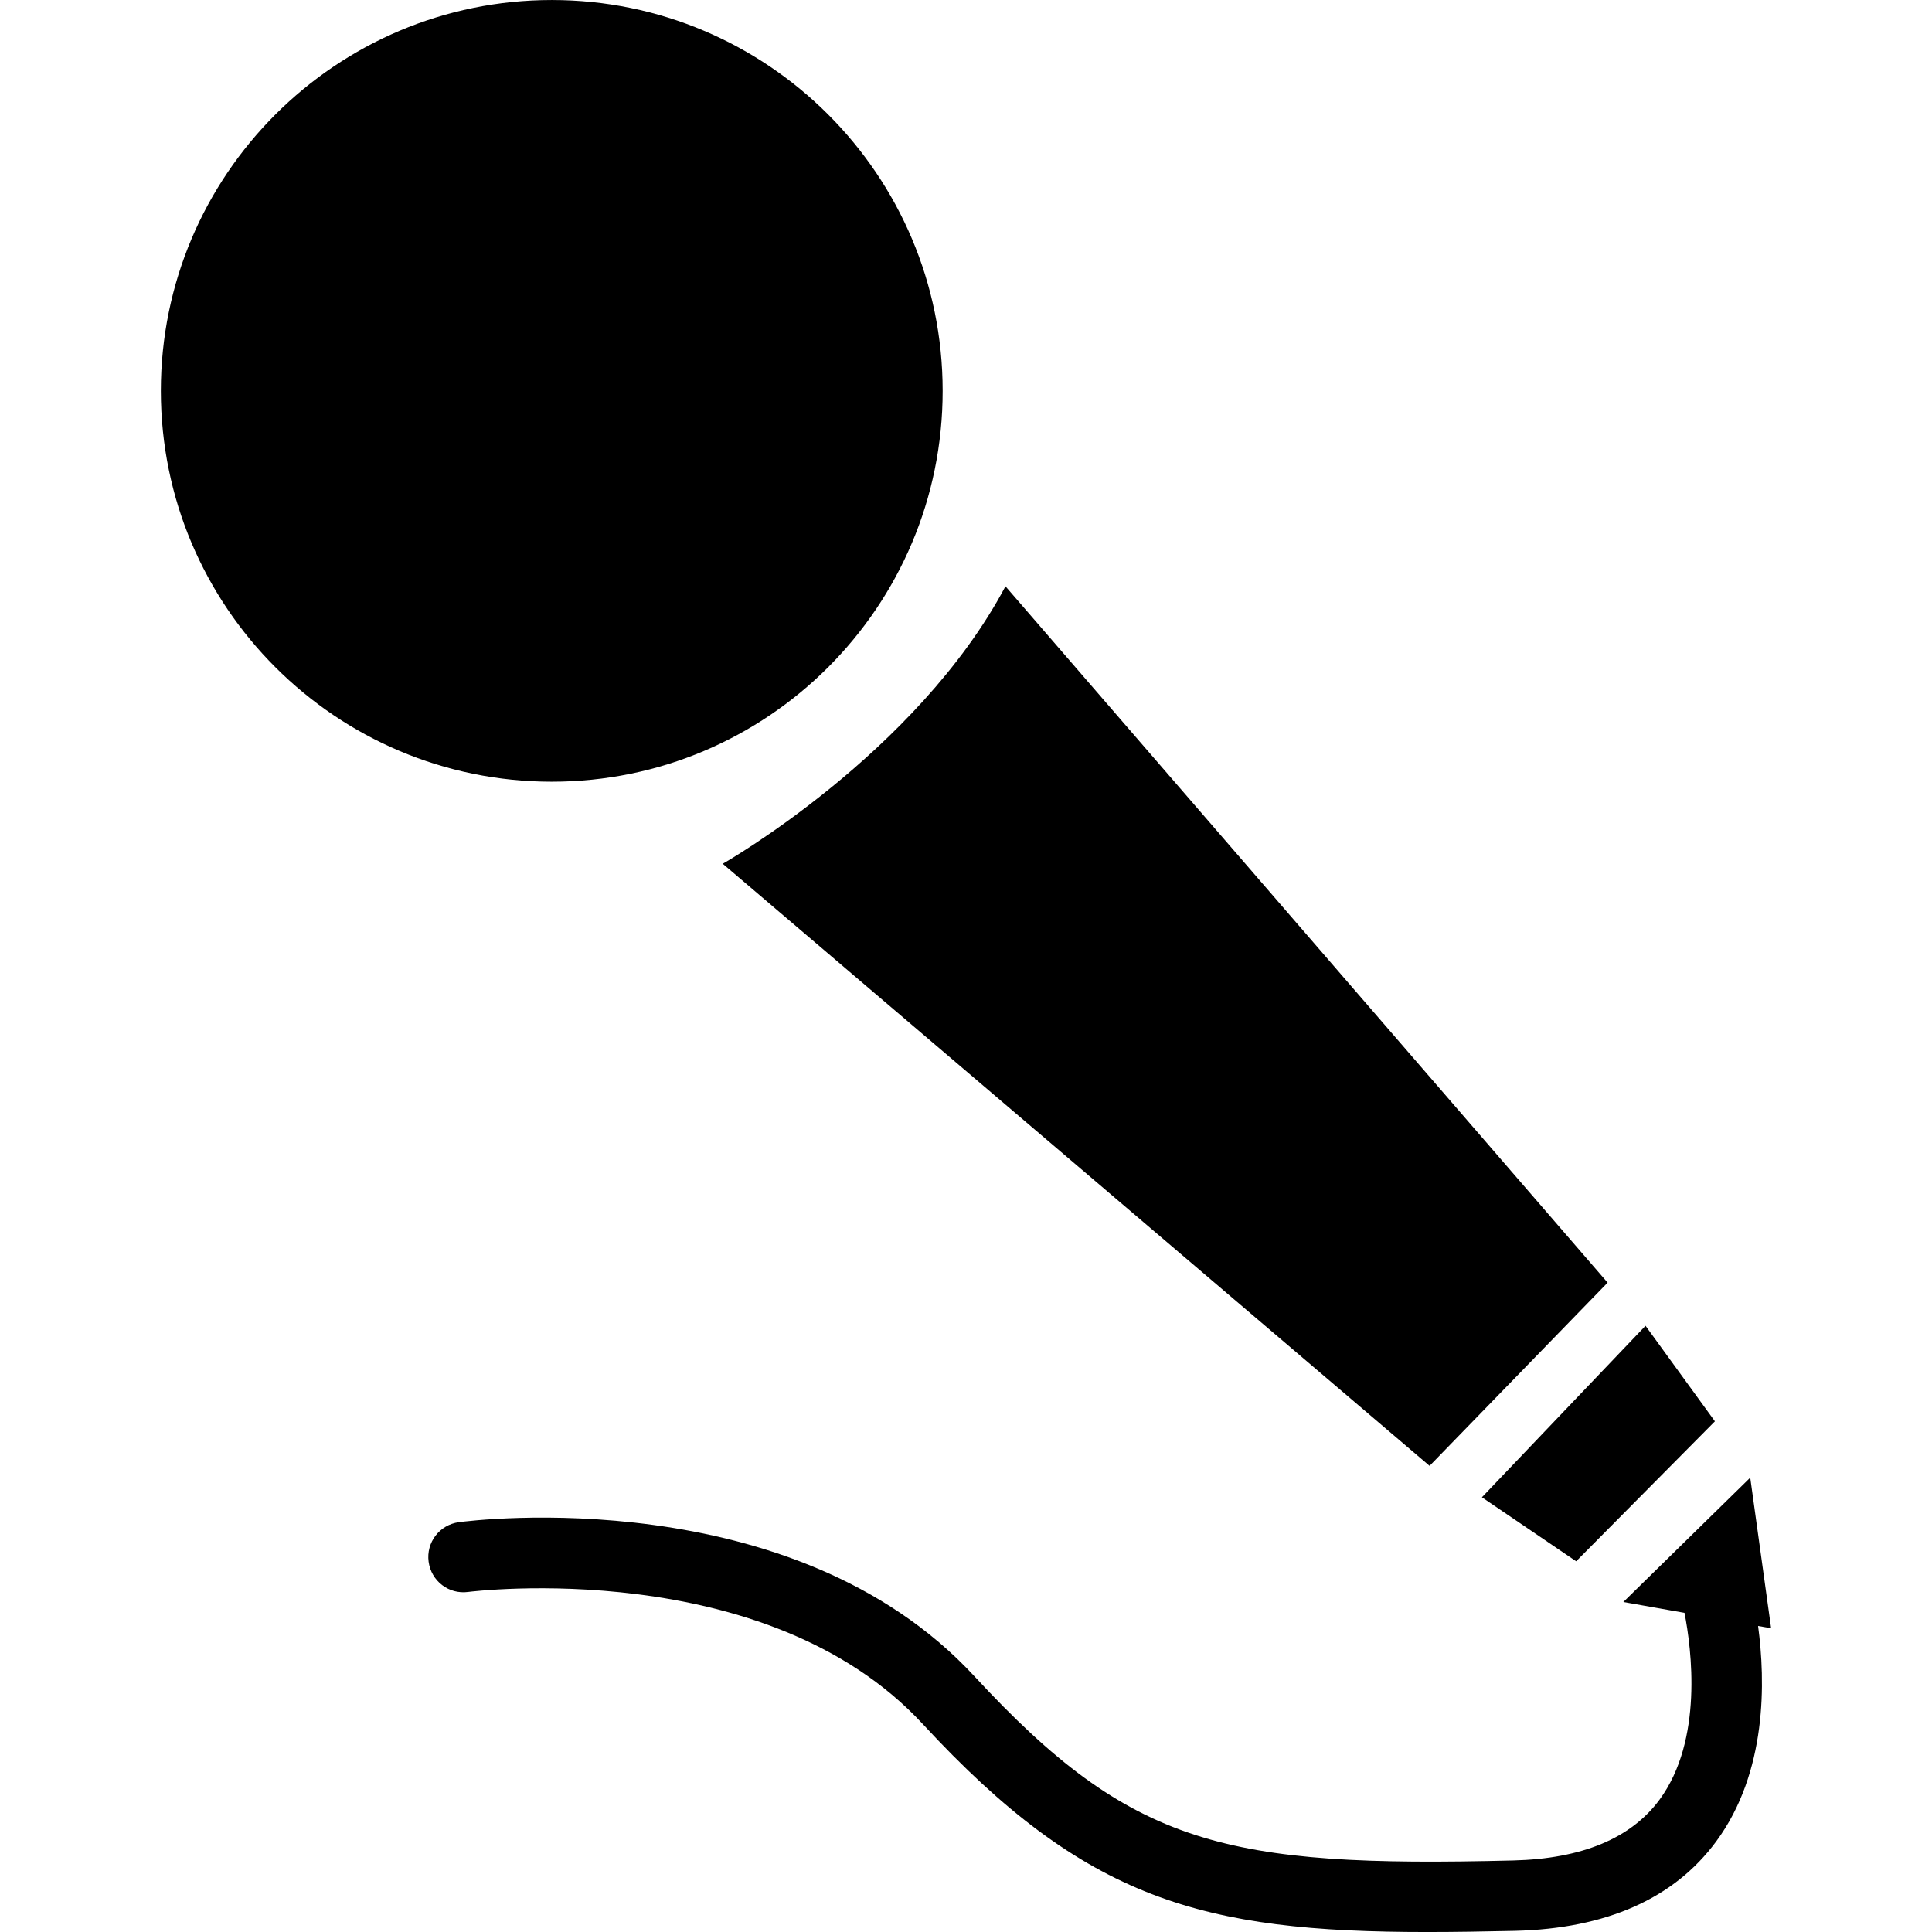 <?xml version="1.0" encoding="iso-8859-1"?>
<!-- Uploaded to: SVG Repo, www.svgrepo.com, Generator: SVG Repo Mixer Tools -->
<!DOCTYPE svg PUBLIC "-//W3C//DTD SVG 1.1//EN" "http://www.w3.org/Graphics/SVG/1.1/DTD/svg11.dtd">
<svg fill="#000000" version="1.1" id="Capa_1" xmlns="http://www.w3.org/2000/svg" xmlns:xlink="http://www.w3.org/1999/xlink" 
	 width="800px" height="800px" viewBox="0 0 54.901 54.9" xml:space="preserve"
	>
<g>
	<path d="M15.681,0C9.545,0,4.571,4.974,4.571,11.107c0,6.134,4.975,11.106,11.11,11.106c6.133,0,11.106-4.973,11.106-11.106
		C26.787,4.974,21.814,0,15.681,0z"/>
	<path d="M20.538,24.545l20.086,17.109l5.059-5.206L28.572,16.66C26.044,21.42,20.538,24.545,20.538,24.545z"/>
	<polygon points="48.732,40.389 46.76,37.674 42.111,42.547 44.789,44.366 	"/>
	<path d="M49.736,41.989l-3.606,3.534l1.738,0.308c0.2,1.026,0.537,3.616-0.71,5.31c-0.81,1.099-2.209,1.68-4.158,1.727
		c-8.175,0.203-10.838-0.398-15.308-5.232c-5.156-5.576-14.268-4.433-14.653-4.381c-0.548,0.073-0.933,0.576-0.859,1.123
		c0.073,0.548,0.573,0.934,1.123,0.859c0.086-0.01,8.464-1.064,12.921,3.756c4.625,5.003,7.945,5.908,14.335,5.908
		c0.781,0,1.609-0.014,2.49-0.033c2.6-0.064,4.523-0.918,5.719-2.54c1.455-1.974,1.4-4.563,1.191-6.124l0.37,0.064L49.736,41.989z"
		/>
</g>
</svg>